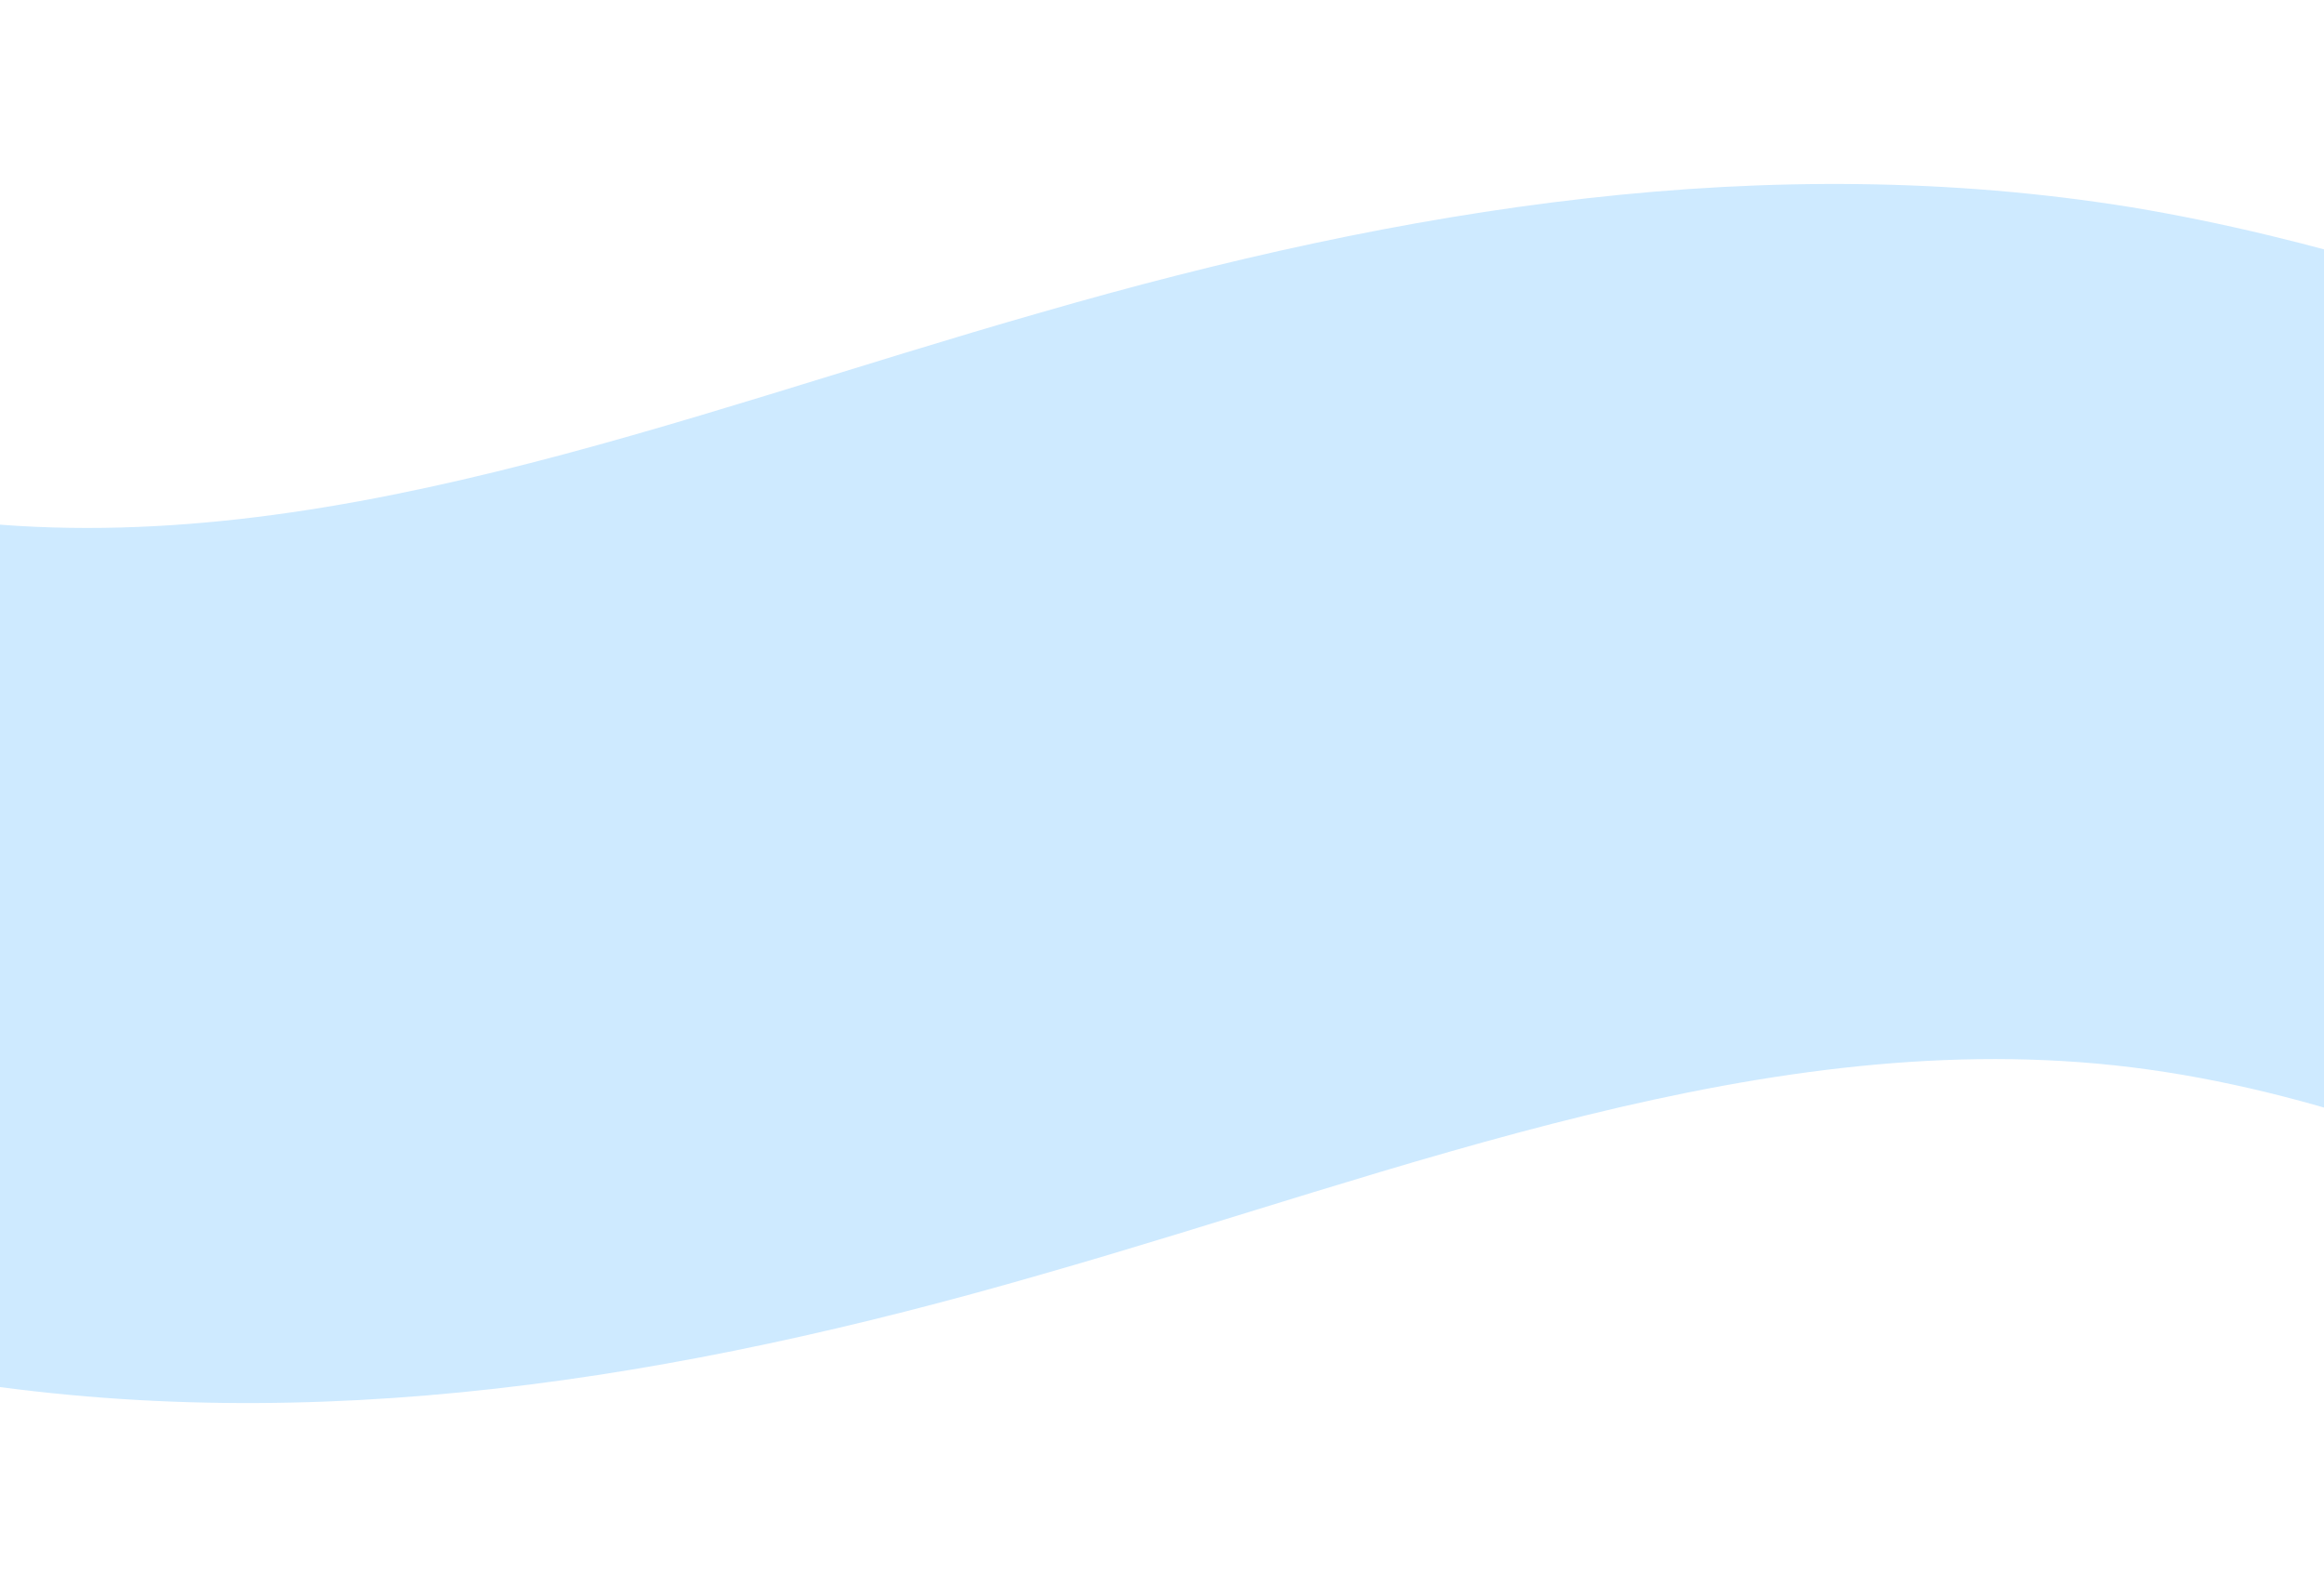 <svg width="1920" height="1311" viewBox="0 0 1920 1311" fill="none" xmlns="http://www.w3.org/2000/svg">
<path fill-rule="evenodd" clip-rule="evenodd" d="M2662 514.944L2511.83 442.111C2361.67 368 2061.33 221.056 1761 171.222C1460.67 122.667 1160.33 171.222 860 258.111C559.667 343.722 259.333 466.389 -41 429.333C-341.333 392.278 -641.667 196.778 -791.833 98.389L-942 0V736H-791.833C-641.667 736 -341.333 736 -41 736C259.333 736 559.667 736 860 736C1160.33 736 1460.67 736 1761 736C2061.33 736 2361.67 736 2511.83 736H2662V514.944Z" fill="#CEEAFF"/>
<path fill-rule="evenodd" clip-rule="evenodd" d="M-942 796.056L-791.833 868.889C-641.667 943 -341.333 1089.94 -41 1139.78C259.333 1188.33 559.667 1139.78 860 1052.89C1160.33 967.278 1460.67 844.611 1761 881.667C2061.33 918.722 2361.67 1114.22 2511.83 1212.61L2662 1311V575H2511.83C2361.67 575 2061.33 575 1761 575C1460.67 575 1160.33 575 860 575C559.667 575 259.333 575 -41 575C-341.333 575 -641.667 575 -791.833 575H-942V796.056Z" fill="#CEEAFF"/>
</svg>
